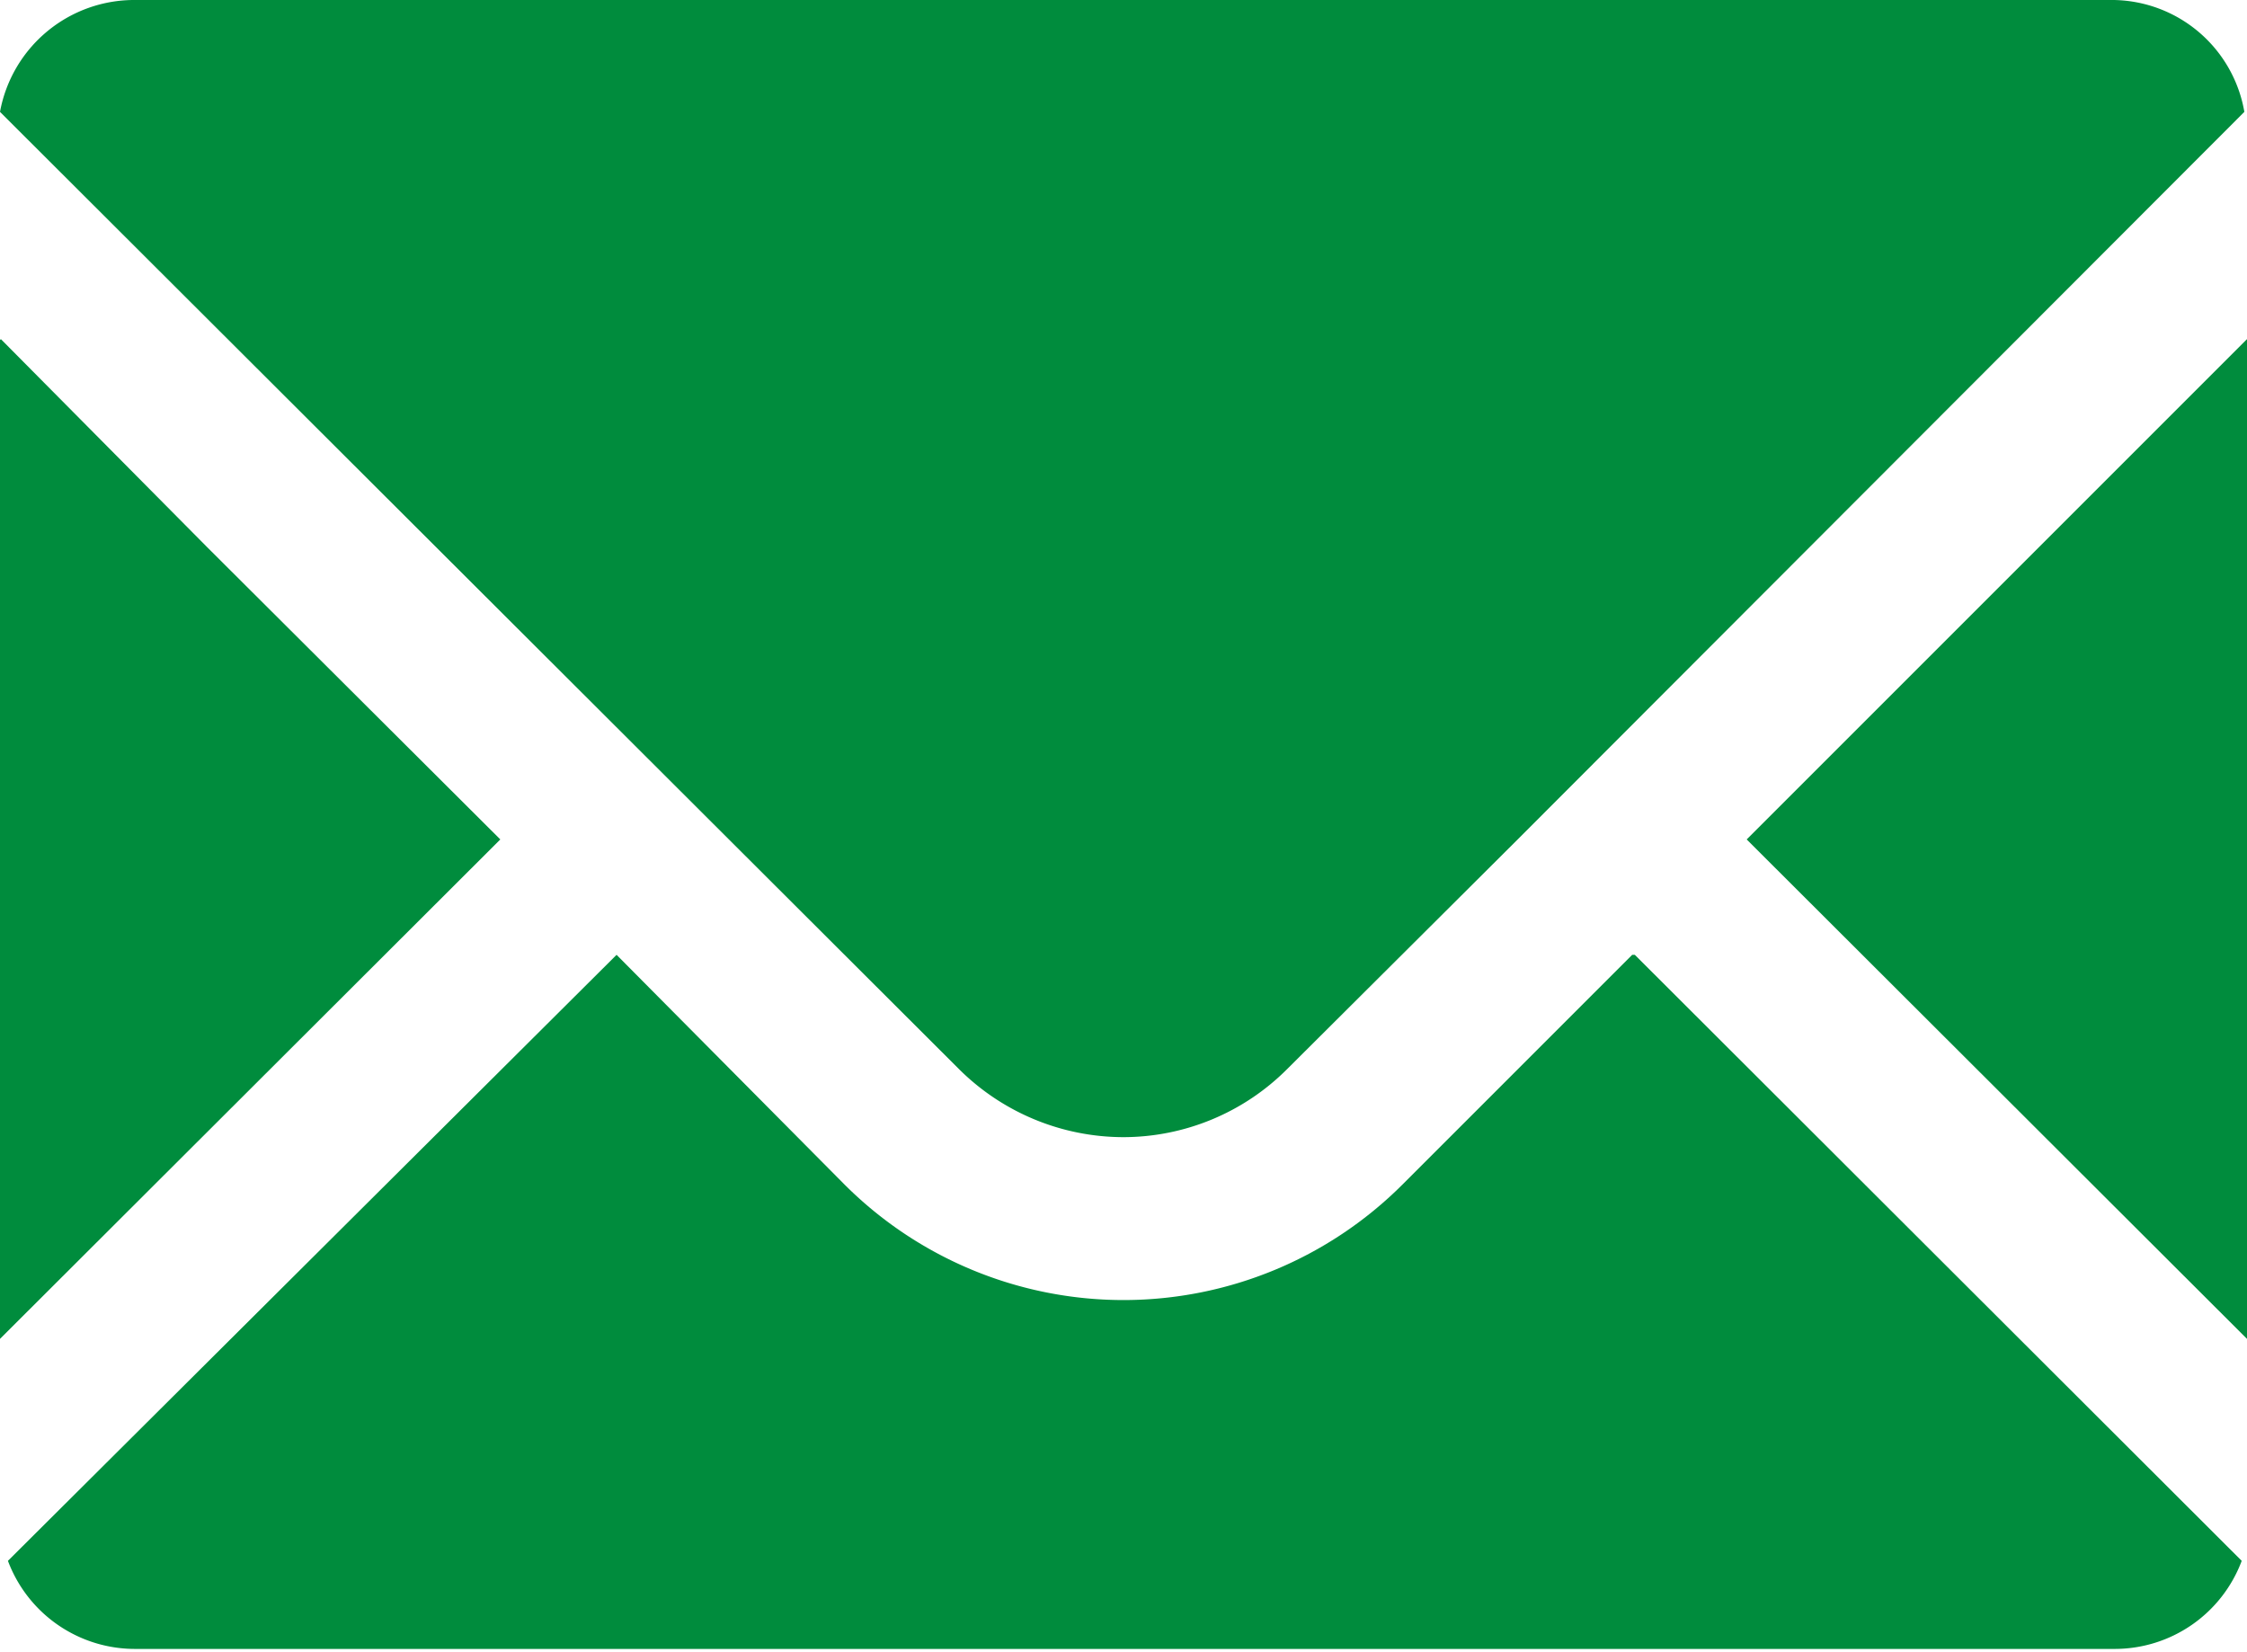 <svg xmlns="http://www.w3.org/2000/svg" viewBox="0 0 25.51 18.75"><defs><style>.cls-1{fill:#008c3d;}</style></defs><g id="レイヤー_2" data-name="レイヤー 2"><g id="PC"><g id="header"><path class="cls-1" d="M12.75,12.91a2.63,2.63,0,0,0,1.86-.77l2.62-2.61,8.25-8.26A1.53,1.53,0,0,0,24,0H1.54A1.55,1.55,0,0,0,0,1.27L10.89,12.14A2.65,2.65,0,0,0,12.75,12.91Z"/><polygon class="cls-1" points="5.68 9.53 2.35 6.21 0.01 3.85 0.01 3.86 0 3.85 0 15.2 5.68 9.53"/><path class="cls-1" d="M18.53,10.84h0l-2.61,2.61a4.48,4.48,0,0,1-6.33,0L7,10.84H7L.09,17.72a1.54,1.54,0,0,0,1.45,1H24a1.54,1.54,0,0,0,1.45-1l-6.89-6.88Z"/><polygon class="cls-1" points="25.51 3.86 25.51 3.86 25.51 3.85 19.83 9.53 25.51 15.2 25.51 8.56 25.51 3.86"/></g></g></g></svg>